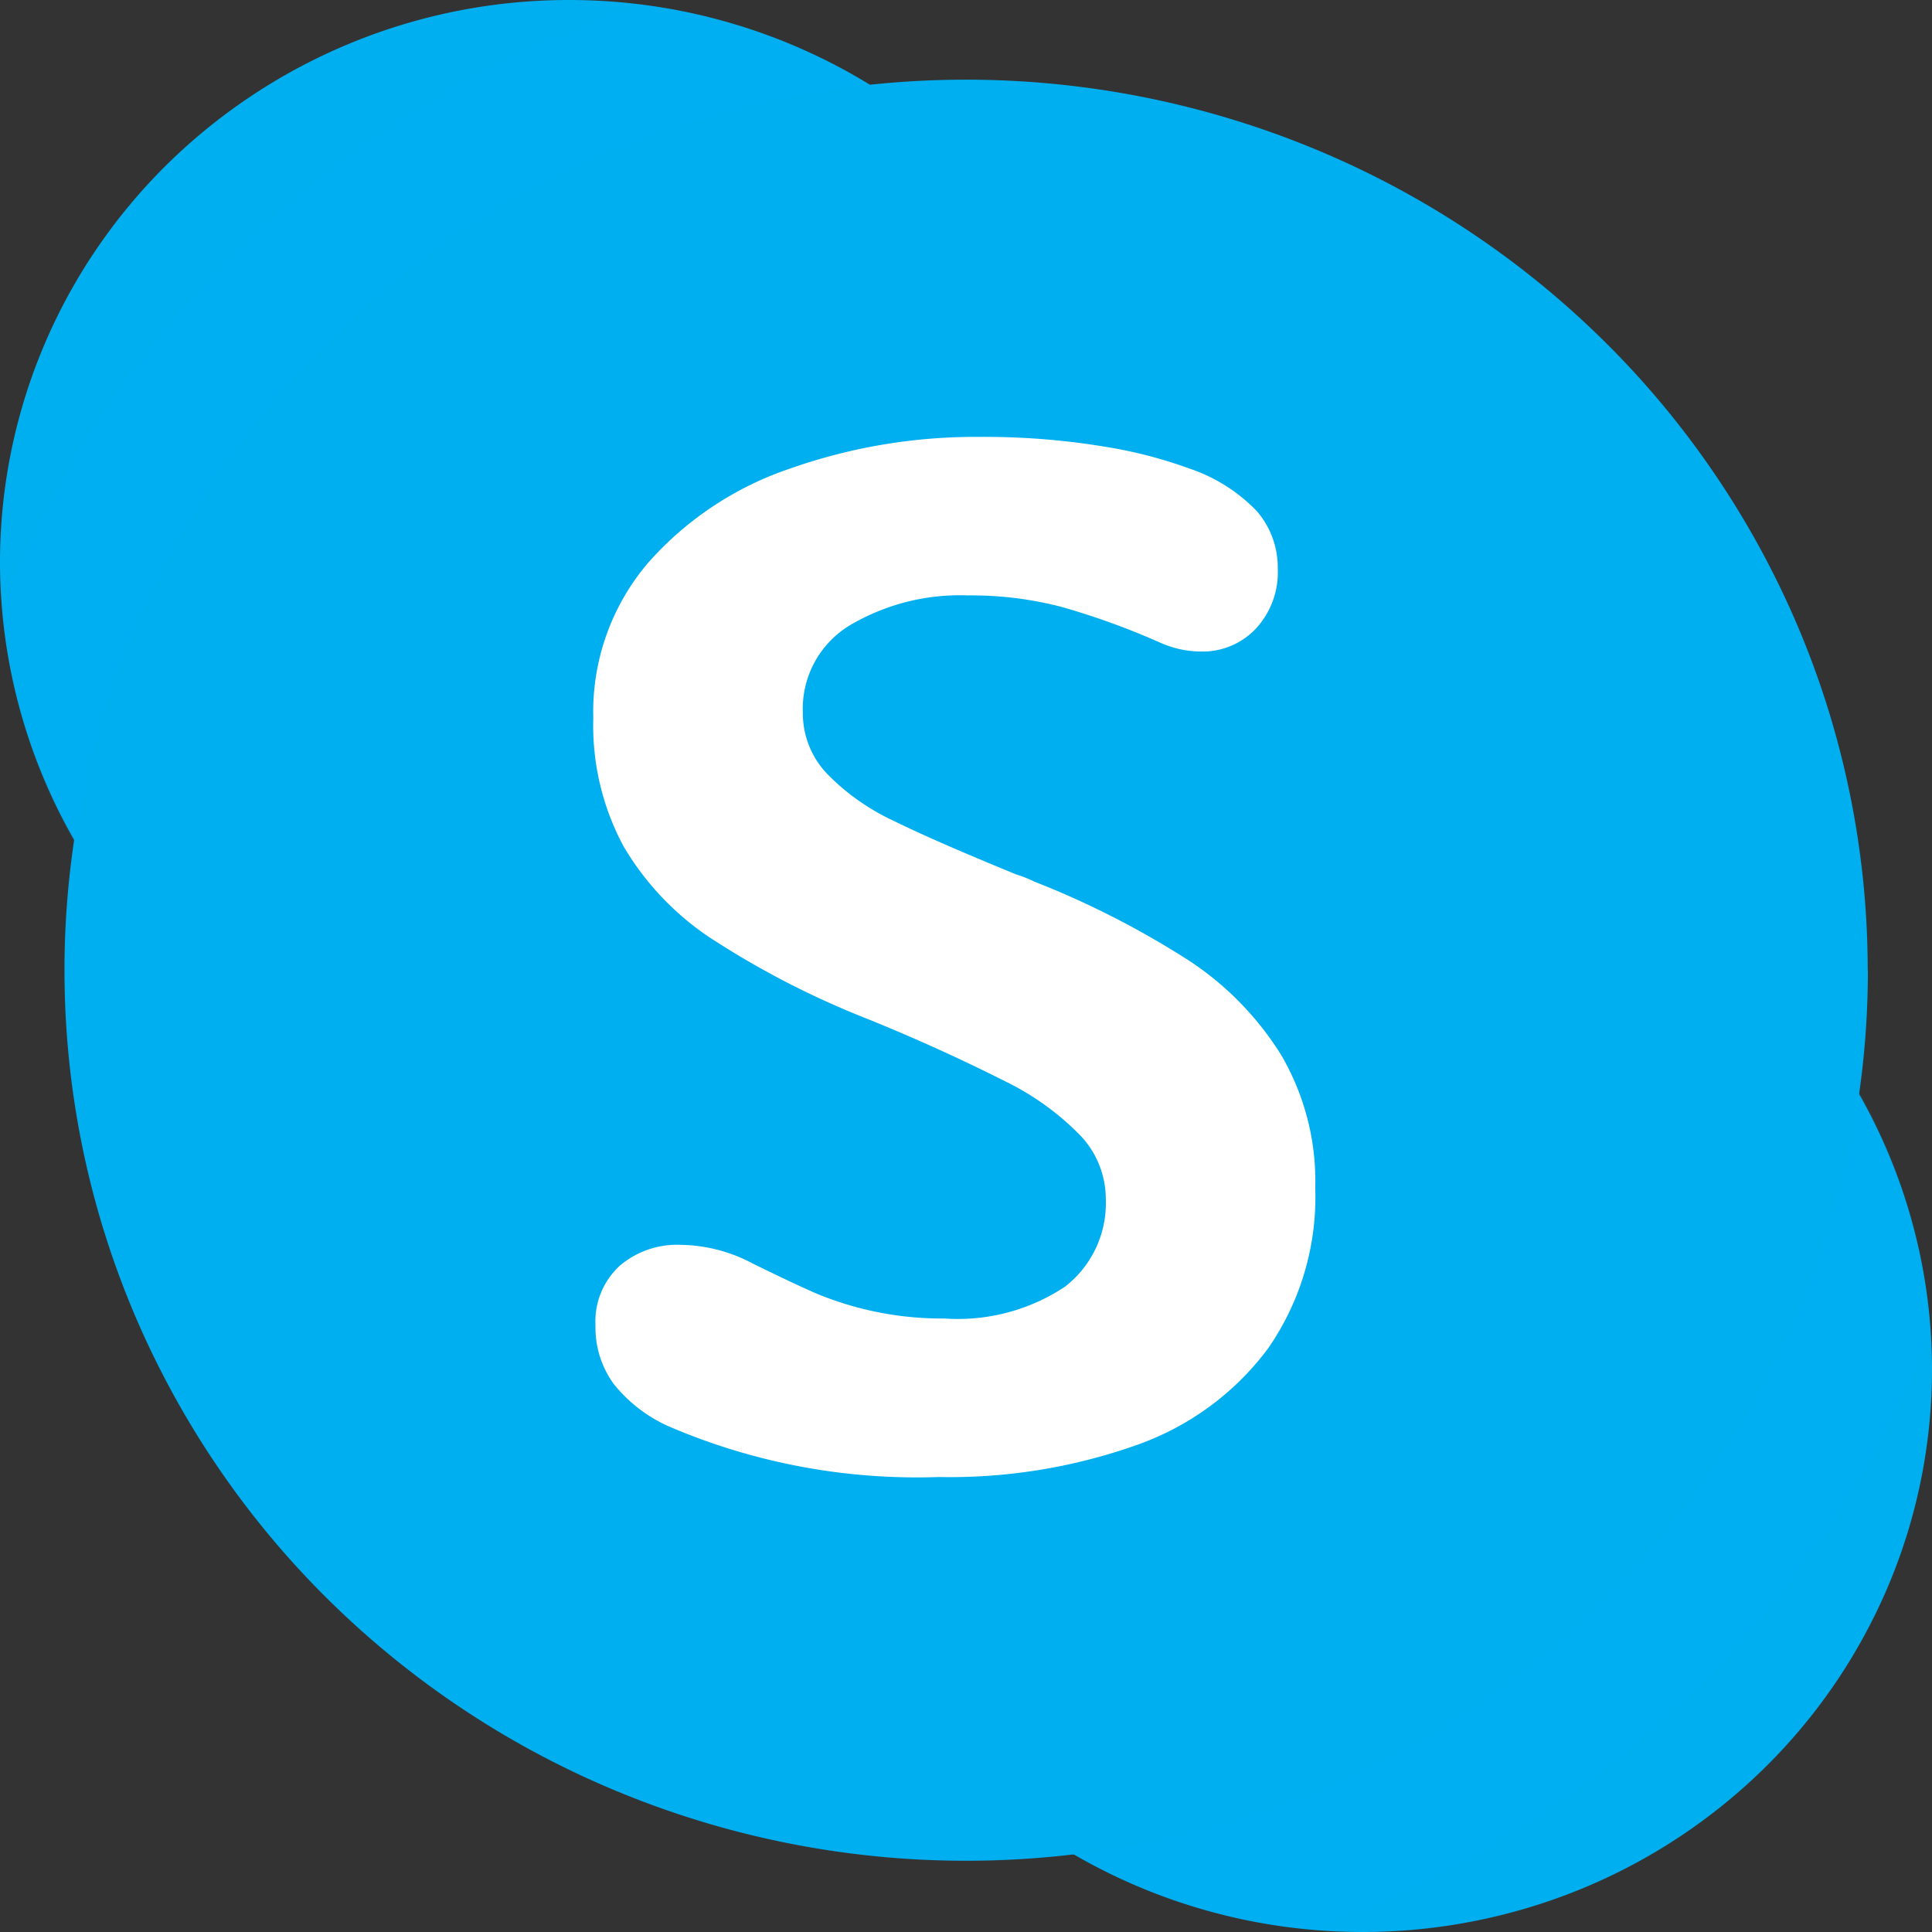 <svg width="22" height="22" fill="none" xmlns="http://www.w3.org/2000/svg"><rect width="100%" height="100%" fill="#333333" stroke="none"/><path d="M12.966 6.402a6.362 6.362 0 0 1-1.9 4.527 6.524 6.524 0 0 1-4.583 1.875 6.524 6.524 0 0 1-4.584-1.875A6.362 6.362 0 0 1 0 6.402c0-1.698.683-3.326 1.899-4.527A6.524 6.524 0 0 1 6.483 0c1.72 0 3.368.675 4.584 1.875a6.362 6.362 0 0 1 1.899 4.527ZM22 15.596c0 .84-.167 1.674-.493 2.45a6.4 6.4 0 0 1-1.406 2.078 6.492 6.492 0 0 1-2.104 1.389 6.557 6.557 0 0 1-2.482.487c-1.72 0-3.37-.675-4.585-1.876a6.364 6.364 0 0 1-1.9-4.528c0-1.699.684-3.328 1.9-4.529a6.527 6.527 0 0 1 4.585-1.876c.852 0 1.695.166 2.482.488a6.492 6.492 0 0 1 2.104 1.388c.602.595 1.08 1.3 1.406 2.078.326.777.493 1.61.493 2.45Z" fill="#00AFF0"/><path opacity=".05" fill-rule="evenodd" clip-rule="evenodd" d="M.024 6.95c.1 1.21.545 2.366 1.282 3.336a6.477 6.477 0 0 0 2.882 2.142c1.145.43 2.39.53 3.59.288a6.502 6.502 0 0 0 3.192-1.657 6.41 6.41 0 0 0 1.805-3.089 6.367 6.367 0 0 0-.138-3.567A6.421 6.421 0 0 0 10.6 1.46 6.512 6.512 0 0 0 7.29.05a11.8 11.8 0 0 0-4.413 2.642A11.664 11.664 0 0 0 .024 6.95Z" fill="#00AFF0"/><path opacity=".05" fill-rule="evenodd" clip-rule="evenodd" d="M21.984 15.136a6.389 6.389 0 0 0-1.259-3.385 6.479 6.479 0 0 0-2.902-2.18 6.54 6.54 0 0 0-3.63-.286 6.504 6.504 0 0 0-3.212 1.697 6.41 6.41 0 0 0-1.784 3.145 6.369 6.369 0 0 0 .209 3.602 6.427 6.427 0 0 0 2.134 2.923 6.519 6.519 0 0 0 3.388 1.322 11.797 11.797 0 0 0 4.286-2.652 11.661 11.661 0 0 0 2.77-4.187v.001Z" fill="#00AFF0"/><path opacity=".1" fill-rule="evenodd" clip-rule="evenodd" d="M.327 8.414a6.414 6.414 0 0 0 1.742 2.702 6.498 6.498 0 0 0 2.842 1.531 6.538 6.538 0 0 0 3.236-.022 6.497 6.497 0 0 0 2.822-1.569 6.412 6.412 0 0 0 1.703-2.725 6.364 6.364 0 0 0 .162-3.202 6.397 6.397 0 0 0-1.421-2.88 6.48 6.48 0 0 0-2.65-1.84 11.056 11.056 0 0 0-5.376 2.804 10.9 10.9 0 0 0-3.06 5.201Z" fill="#00AFF0"/><path opacity=".1" fill-rule="evenodd" clip-rule="evenodd" d="M21.69 13.631a6.416 6.416 0 0 0-1.743-2.736 6.5 6.5 0 0 0-2.867-1.548 6.54 6.54 0 0 0-3.264.034 6.496 6.496 0 0 0-2.835 1.605 6.412 6.412 0 0 0-1.684 2.771 6.366 6.366 0 0 0-.108 3.233 6.403 6.403 0 0 0 1.496 2.876 6.487 6.487 0 0 0 2.72 1.787 11.054 11.054 0 0 0 5.292-2.846 10.899 10.899 0 0 0 2.992-5.176Z" fill="#00AFF0"/><path opacity=".1" fill-rule="evenodd" clip-rule="evenodd" d="M.565 9.02a6.426 6.426 0 0 0 1.88 2.413 6.537 6.537 0 0 0 5.861 1.145 6.494 6.494 0 0 0 2.662-1.525 6.412 6.412 0 0 0 1.652-2.57 6.364 6.364 0 0 0-.9-5.85A6.464 6.464 0 0 0 9.368.667a10.686 10.686 0 0 0-5.727 2.805A10.524 10.524 0 0 0 .565 9.021Z" fill="#00AFF0"/><path opacity=".1" fill-rule="evenodd" clip-rule="evenodd" d="M21.45 13.012a6.428 6.428 0 0 0-1.885-2.44 6.538 6.538 0 0 0-5.911-1.143 6.493 6.493 0 0 0-2.672 1.559 6.412 6.412 0 0 0-1.636 2.611 6.365 6.365 0 0 0 1.016 5.882 6.471 6.471 0 0 0 2.419 1.924 10.683 10.683 0 0 0 5.657-2.855c1.549-1.5 2.6-3.431 3.012-5.538Z" fill="#00AFF0"/><path d="M21.27 11.048c0 1.331-.266 2.65-.782 3.88a10.132 10.132 0 0 1-2.226 3.29 10.276 10.276 0 0 1-3.331 2.198 10.38 10.38 0 0 1-7.86 0 10.276 10.276 0 0 1-3.33-2.198 10.133 10.133 0 0 1-2.226-3.29 10.031 10.031 0 0 1 0-7.76 10.133 10.133 0 0 1 2.226-3.29A10.278 10.278 0 0 1 7.07 1.68a10.38 10.38 0 0 1 7.86 0 10.278 10.278 0 0 1 3.33 2.198c.954.941 1.71 2.06 2.227 3.29a10.03 10.03 0 0 1 .781 3.88Z" fill="#00AFF0"/><path fill-rule="evenodd" clip-rule="evenodd" d="M8.114 10.697A3.209 3.209 0 0 1 7.102 9.64a2.901 2.901 0 0 1-.346-1.462 2.612 2.612 0 0 1 .624-1.769A3.762 3.762 0 0 1 9.01 5.331a6.34 6.34 0 0 1 2.131-.356c.475-.004.95.032 1.418.108.336.052.665.136.984.252.293.098.557.265.77.487a.98.98 0 0 1 .237.655.941.941 0 0 1-.25.682.832.832 0 0 1-.628.26 1.14 1.14 0 0 1-.467-.104 8.514 8.514 0 0 0-1.113-.403 4.072 4.072 0 0 0-1.071-.132 2.464 2.464 0 0 0-1.343.34 1.111 1.111 0 0 0-.536.993c-.002.26.097.511.278.7.215.22.47.4.75.531.314.155.783.36 1.406.615.07.021.137.048.202.08.608.238 1.19.535 1.74.886.435.28.8.653 1.072 1.09.268.46.402.983.387 1.514a3.024 3.024 0 0 1-.536 1.824c-.377.508-.899.891-1.498 1.102a6.37 6.37 0 0 1-2.253.364 7.156 7.156 0 0 1-3.071-.575 1.67 1.67 0 0 1-.632-.487 1.088 1.088 0 0 1-.206-.663.859.859 0 0 1 .27-.675c.192-.167.442-.254.697-.244.284.004.563.075.814.208.312.154.558.27.738.348a3.727 3.727 0 0 0 1.454.283c.486.034.97-.094 1.374-.363a1.202 1.202 0 0 0 .464-.995c0-.27-.103-.53-.29-.726a3.083 3.083 0 0 0-.854-.616 20.84 20.84 0 0 0-1.589-.719 9.873 9.873 0 0 1-1.744-.898Z" fill="#fff"/></svg>